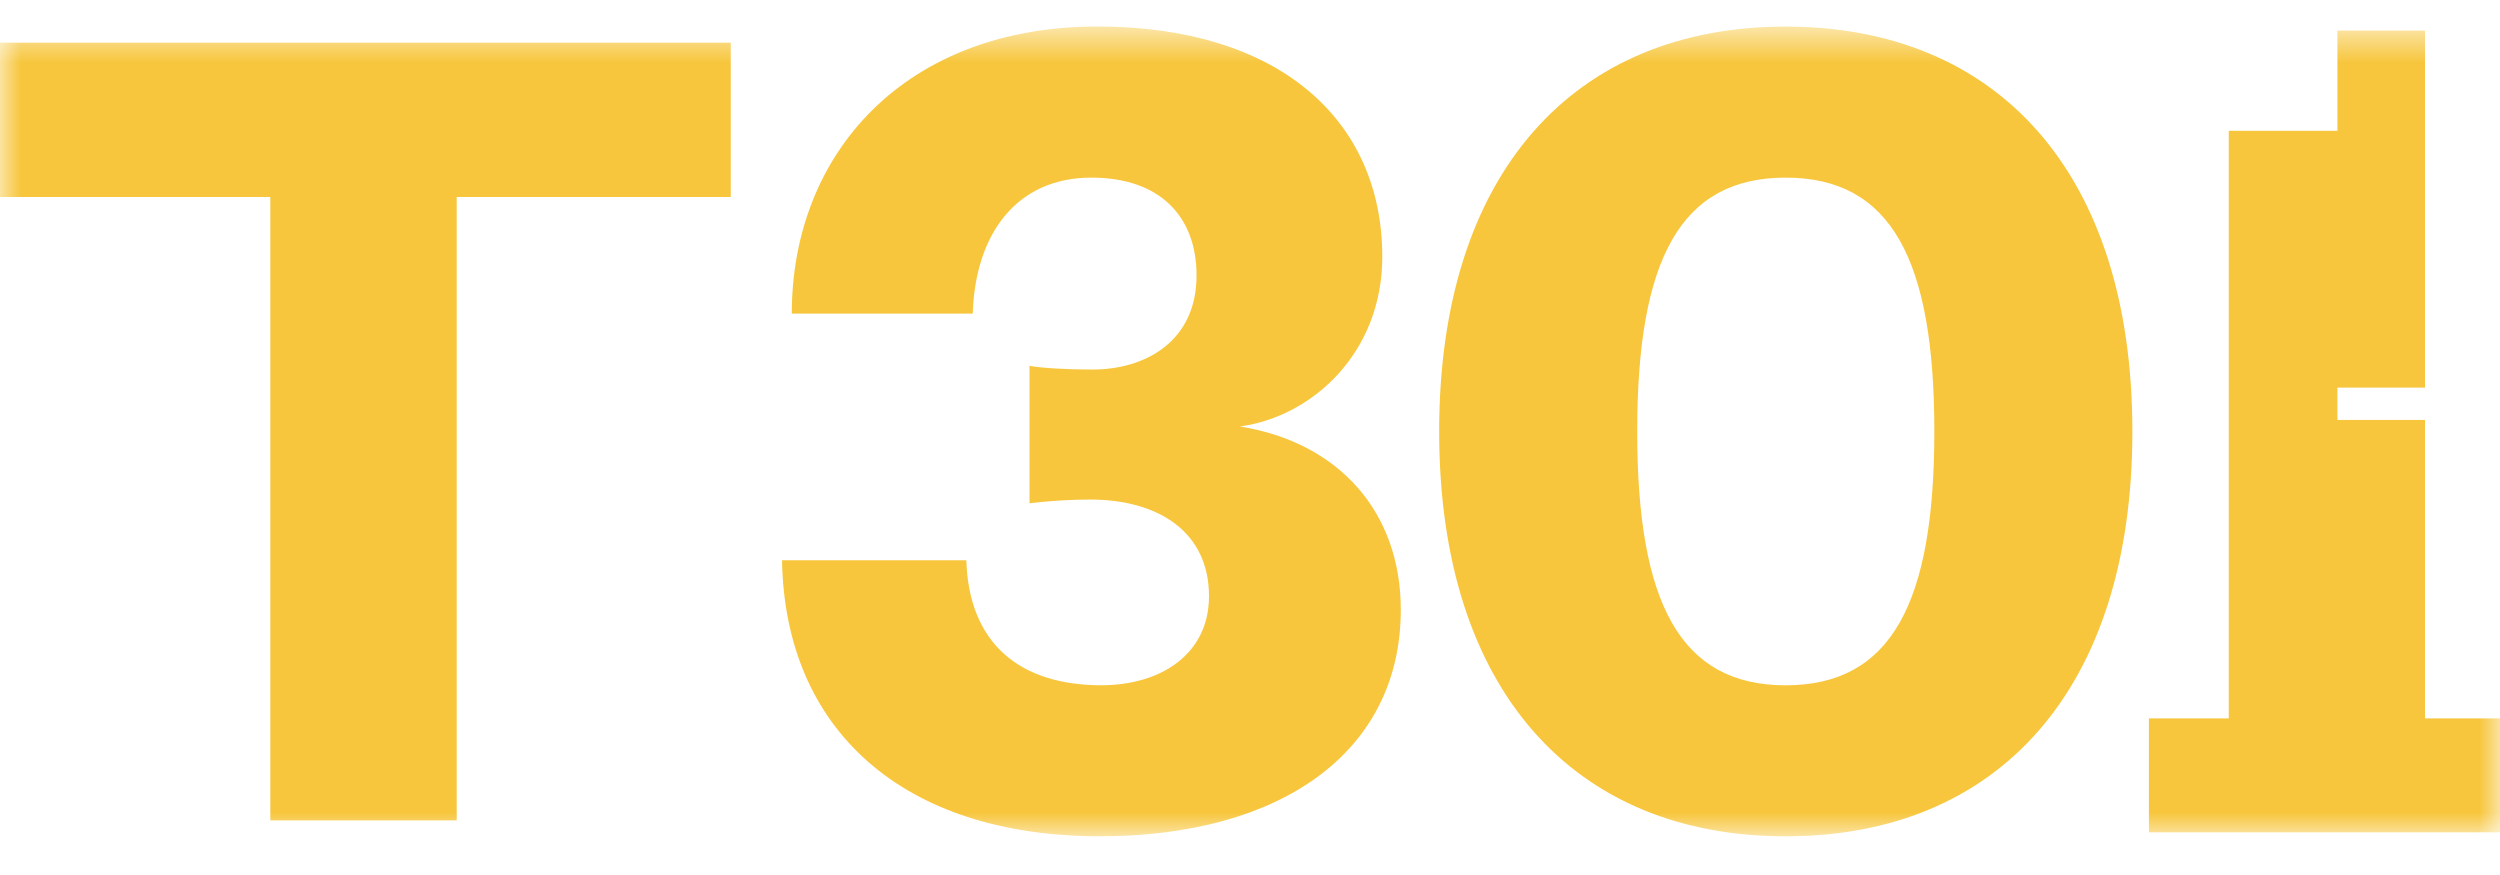 <?xml version="1.0" encoding="UTF-8"?>
<svg width="60px" height="21px" viewBox="0 0 60 21" version="1.1" xmlns="http://www.w3.org/2000/svg" xmlns:xlink="http://www.w3.org/1999/xlink">
    <!-- Generator: Sketch 54.1 (76490) - https://sketchapp.com -->
    <title>Logo_Condensed</title>
    <desc>Created with Sketch.</desc>
    <defs>
        <polygon id="path-1" points="0 0.636 60 0.636 60 20.072 0 20.072"></polygon>
    </defs>
    <g id="Page-1" stroke="none" stroke-width="1" fill="none" fill-rule="evenodd">
        <g id="00_Nav_Expanded" transform="translate(-20, -36)">
            <g id="Nav_Expanded">
                <g id="Icons" transform="translate(10, 36)">
                    <g id="Logo_Condensed" transform="translate(10, 0)">
                        <mask id="mask-2" fill="white">
                            <use xlink:href="#path-1"></use>
                        </mask>
                        <g id="Clip-2"></g>
                        <path d="M29.757,10.235 C31.51,9.998 33.175,8.453 33.175,6.164 C33.175,2.865 30.678,0.636 26.34,0.636 C21.736,0.636 19.003,3.666 19.003,7.526 L23.346,7.526 C23.405,5.604 24.406,4.263 26.193,4.263 C27.856,4.263 28.717,5.213 28.717,6.61 C28.717,8.184 27.499,8.869 26.221,8.869 C25.656,8.869 25.032,8.839 24.708,8.78 L24.708,12.078 C25.212,12.018 25.717,11.989 26.162,11.989 C27.796,11.989 29.016,12.761 29.016,14.307 C29.016,15.703 27.856,16.446 26.431,16.446 C24.499,16.446 23.252,15.465 23.192,13.446 L18.769,13.446 C18.835,17.518 21.674,20.071 26.4,20.071 C30.738,20.071 33.619,18.05 33.619,14.634 C33.619,12.316 32.164,10.622 29.757,10.235 L29.757,10.235 Z M42.857,16.447 C40.332,16.447 39.293,14.485 39.293,10.355 C39.293,6.225 40.332,4.263 42.857,4.263 C45.383,4.263 46.424,6.225 46.424,10.355 C46.424,14.485 45.383,16.447 42.857,16.447 L42.857,16.447 Z M42.857,0.638 C37.778,0.638 34.54,4.145 34.54,10.355 C34.54,16.565 37.778,20.072 42.857,20.072 C47.939,20.072 51.177,16.565 51.177,10.355 C51.177,4.145 47.939,0.638 42.857,0.638 L42.857,0.638 Z M58.2,17.242 L58.2,10.079 L56.098,10.079 L56.098,9.302 L58.2,9.302 L58.2,0.734 L56.098,0.734 L56.098,3.14 L53.49,3.14 L53.49,17.242 L51.574,17.242 L51.574,19.976 L60,19.976 L60,17.242 L58.2,17.242 Z M0,4.728 L6.488,4.728 L6.488,19.69 L10.961,19.69 L10.961,4.728 L17.538,4.728 L17.538,1.024 L0,1.024 L0,4.728 Z" id="Fill-1" fill="#F7C63D" mask="url(#mask-2)"></path>
                    </g>
                </g>
            </g>
        </g>
    </g>
</svg>